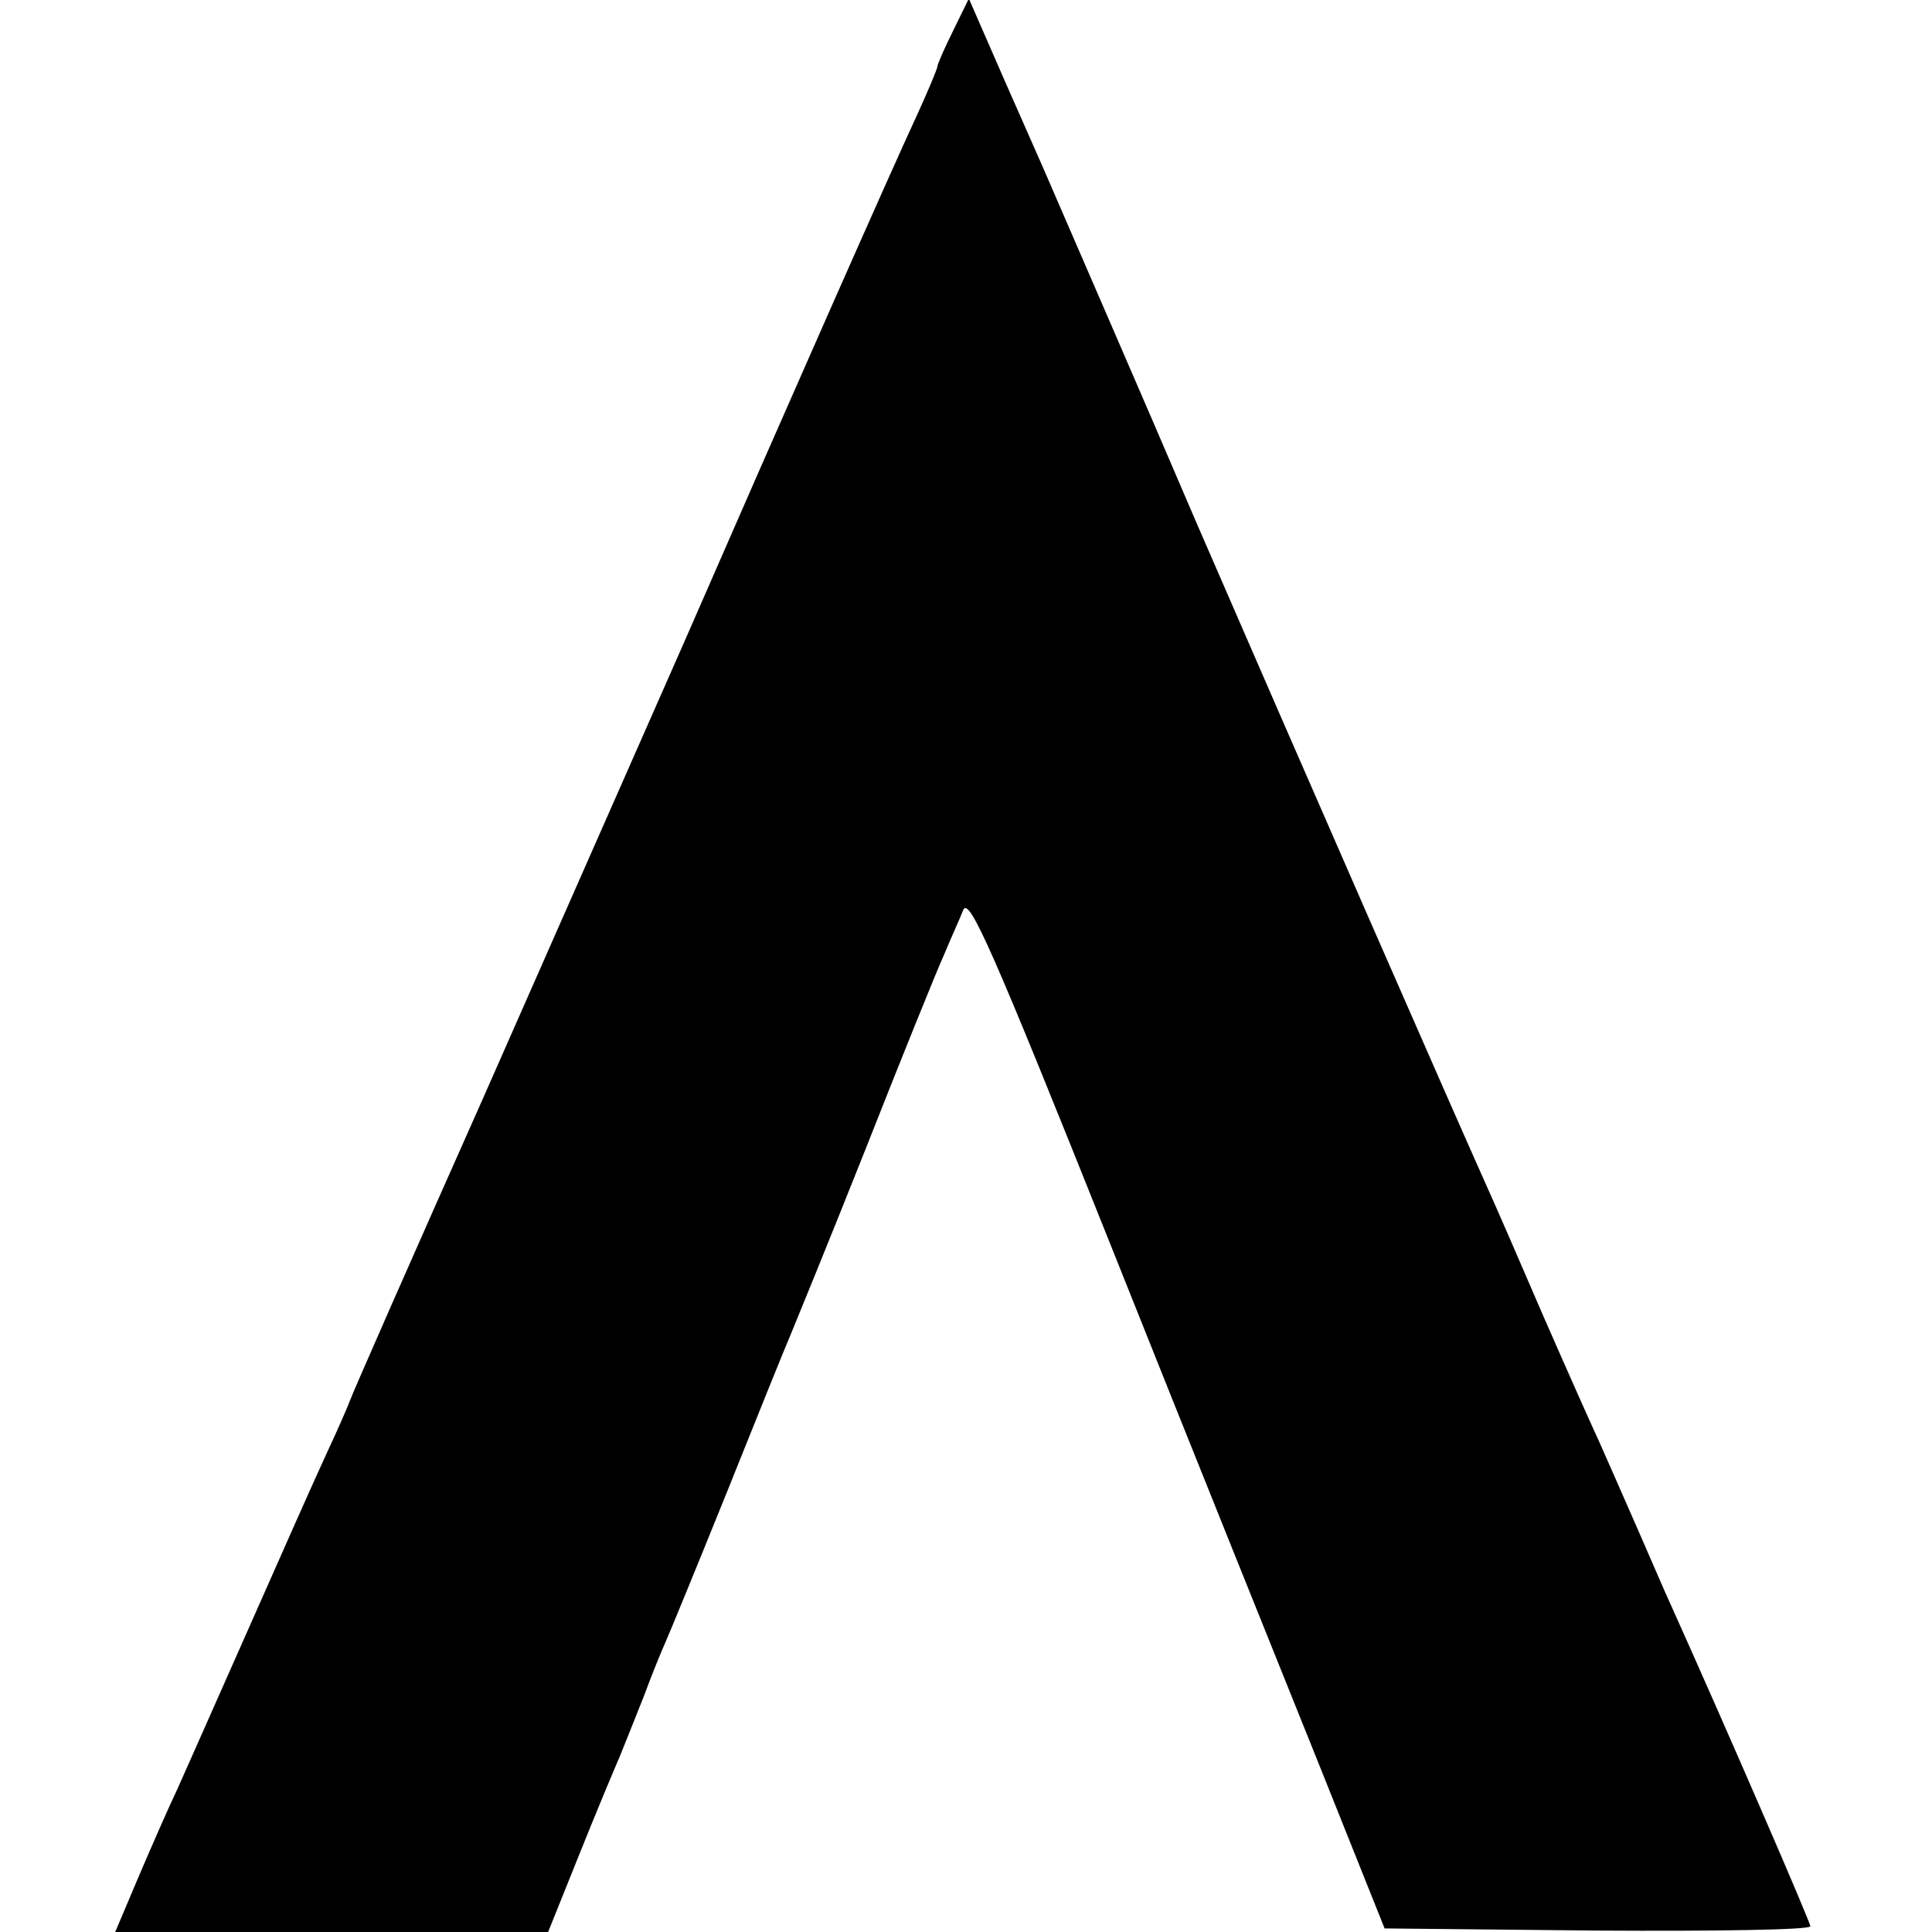 <?xml version="1.0" standalone="no"?>
<!DOCTYPE svg PUBLIC "-//W3C//DTD SVG 20010904//EN"
 "http://www.w3.org/TR/2001/REC-SVG-20010904/DTD/svg10.dtd">
<svg version="1.0" xmlns="http://www.w3.org/2000/svg"
 width="270pt" height="270pt" viewBox="0 0 270 270"
 preserveAspectRatio="xMidYMid meet">
<g transform="translate(0,270) scale(0.1,-0.1)"
fill="#000000" stroke="none">
<path d="M1332 2657 c-12 -24 -22 -47 -22 -50 0 -3 -13 -34 -29 -69 -34 -73
-179 -401 -326 -738 -57 -129 -183 -415 -280 -635 -98 -220 -181 -409 -185
-420 -4 -11 -19 -45 -33 -75 -14 -30 -62 -138 -107 -240 -45 -102 -91 -205
-102 -230 -12 -25 -36 -80 -54 -122 l-33 -78 302 0 303 0 43 107 c24 60 50
122 57 138 7 17 22 55 34 85 11 30 25 64 30 75 5 11 44 106 86 210 42 105 82
204 89 220 7 17 55 134 105 260 50 127 99 248 109 270 9 22 22 50 27 63 8 20
40 -52 207 -470 108 -271 239 -596 290 -723 l92 -230 298 -3 c163 -1 297 1
297 6 0 6 -118 278 -194 447 -8 17 -28 64 -46 105 -18 41 -43 98 -55 125 -13
28 -49 109 -80 180 -31 72 -64 148 -74 170 -49 109 -276 628 -407 930 -80 187
-178 412 -216 500 -39 88 -78 177 -87 198 l-17 39 -22 -45z"/>
</g>
</svg>
